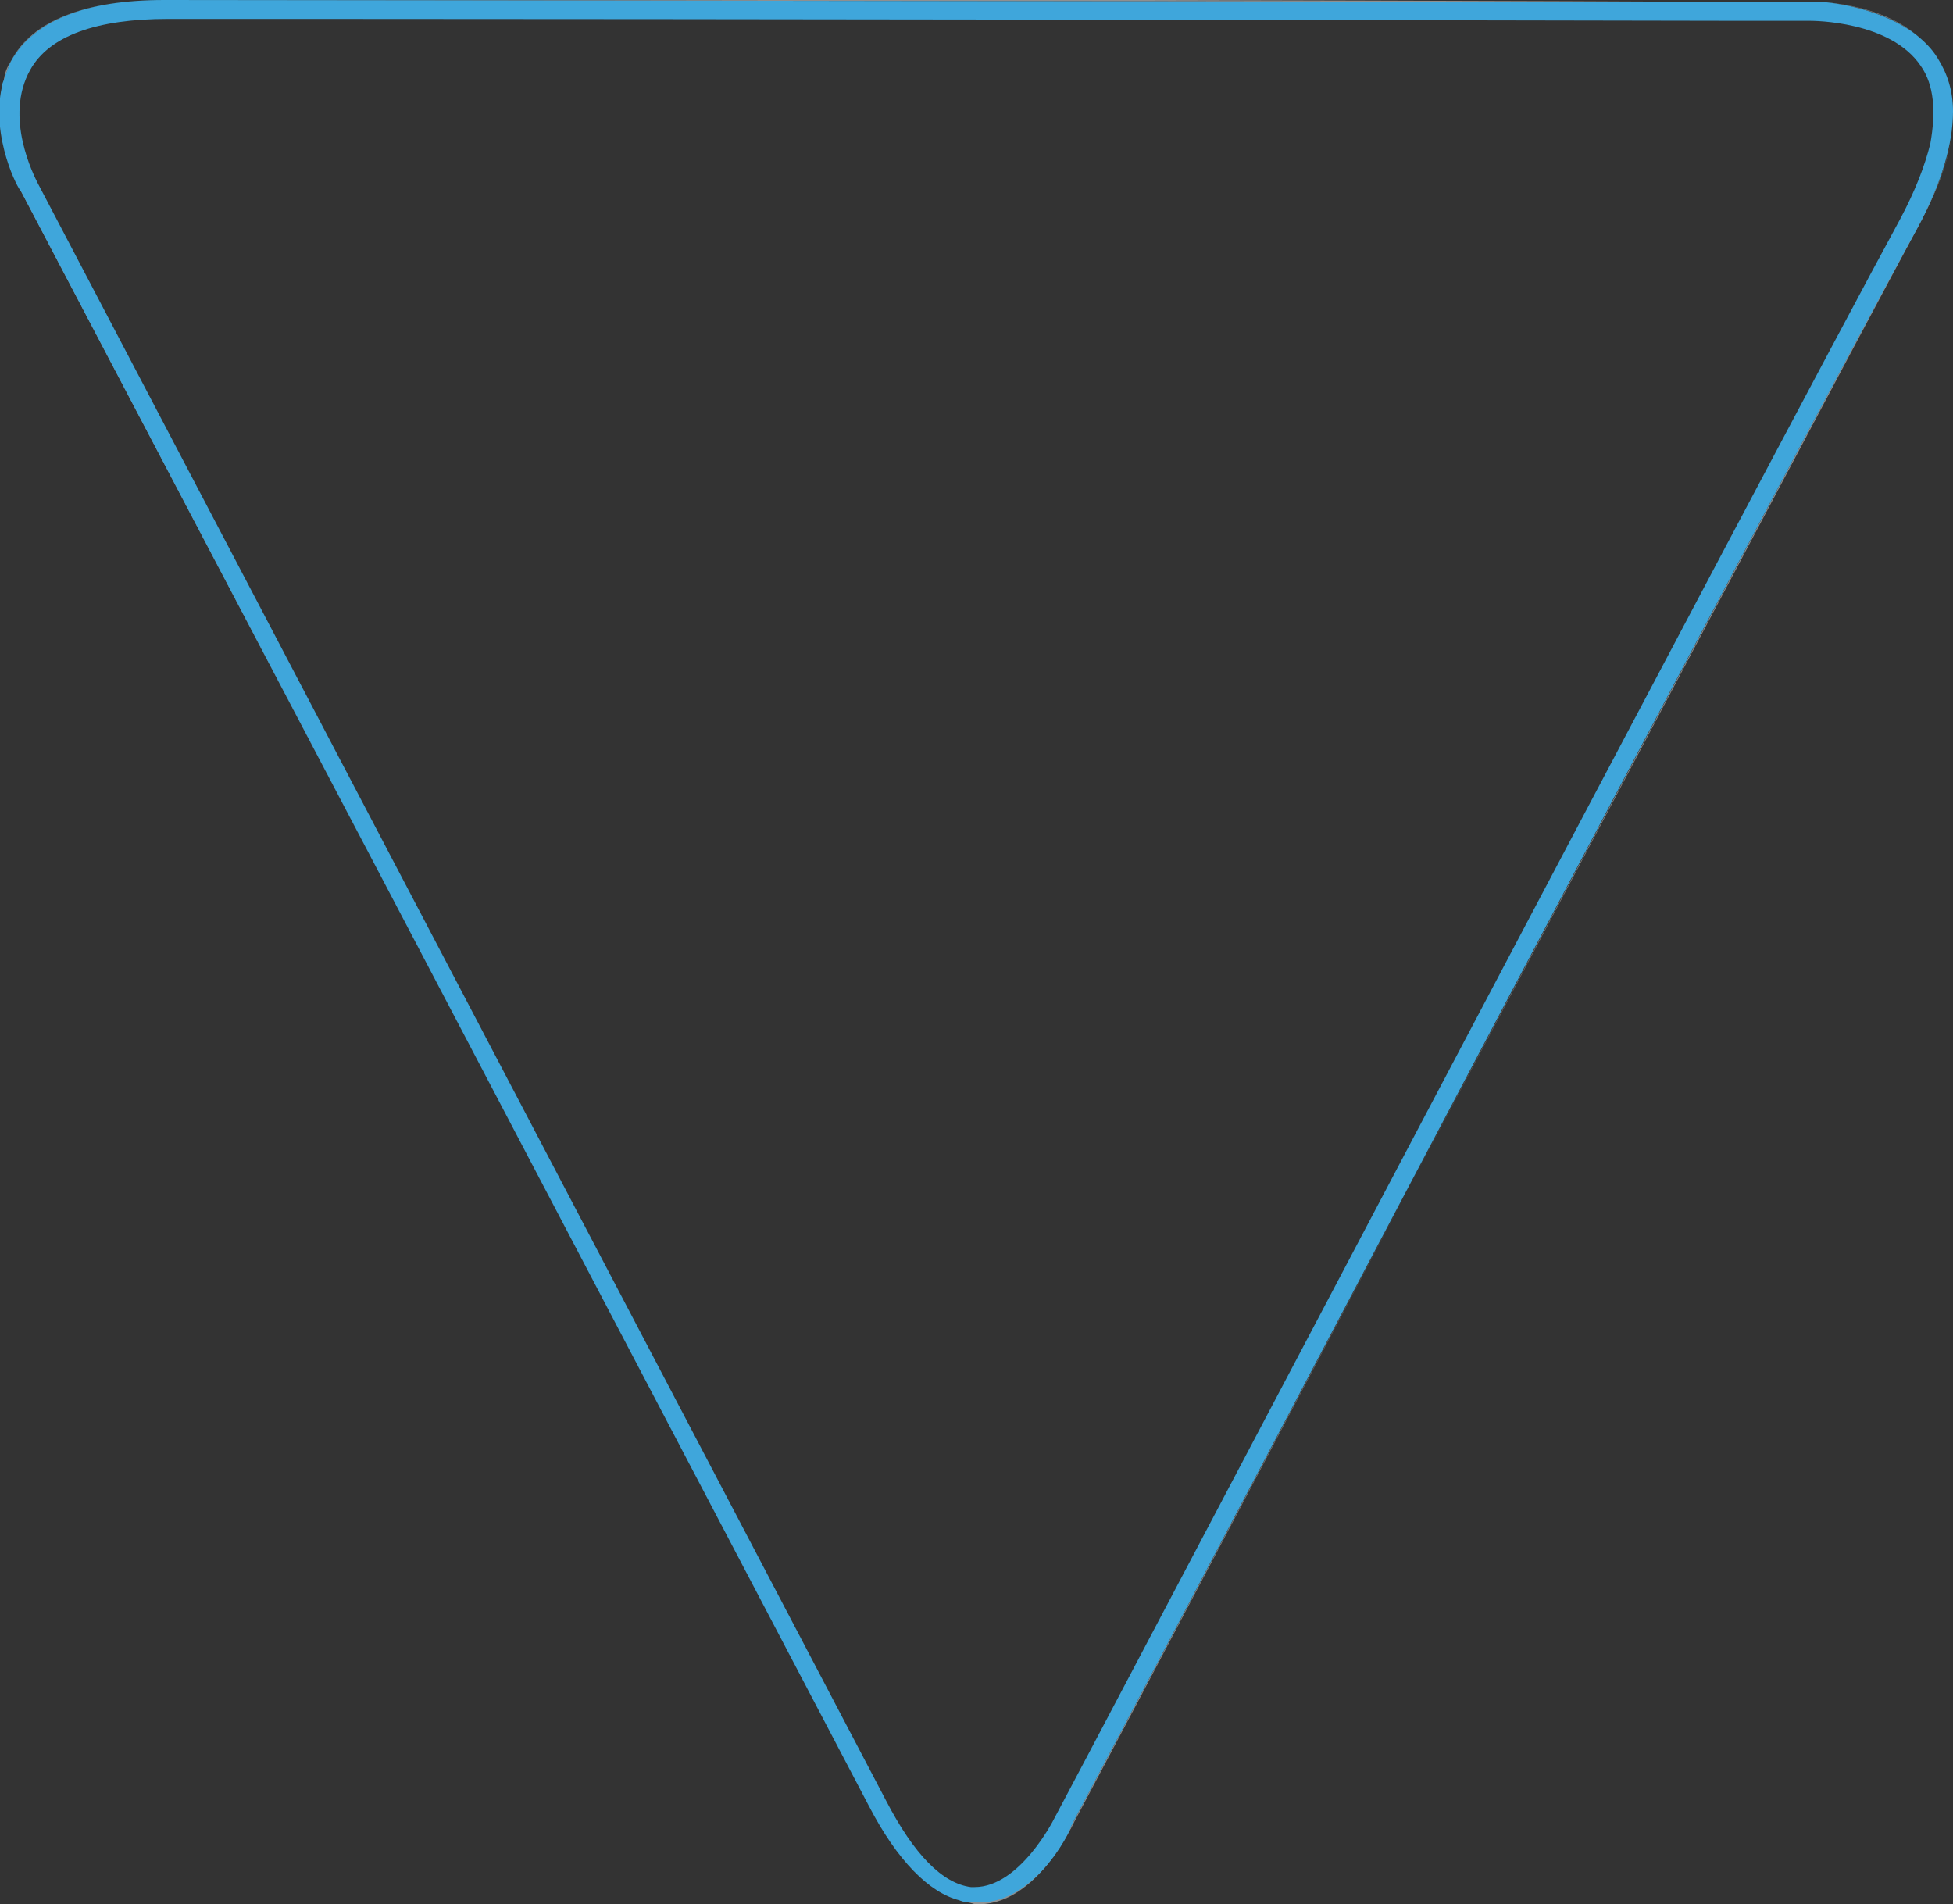 <?xml version="1.0" encoding="UTF-8"?> <!-- Generator: Adobe Illustrator 25.1.0, SVG Export Plug-In . SVG Version: 6.00 Build 0) --> <svg xmlns="http://www.w3.org/2000/svg" xmlns:xlink="http://www.w3.org/1999/xlink" version="1.1" id="Laag_1" x="0px" y="0px" viewBox="0 0 103.4 100.8" style="enable-background:new 0 0 103.4 100.8;" xml:space="preserve"><rect x="0" y="0" width="103.4" height="100.8" fill="#333333" stroke="none"/> <style type="text/css"> .st0{opacity:0.45;fill:#FFFFFF;enable-background:new ;} .st1{fill:#3FA6DB;} </style> <g> <path class="st0" d="M8.7,0C19,0,72.8,0.1,91.2,0.1C72.7,0,19-0.1,8.7,0c-4.2,0-7,1.1-8.1,3.2C0.4,3.5,0.2,3.9,0.2,4.4c0,0,0,0,0,0 C0.3,4,0.4,3.6,0.6,3.2C1.8,1.1,4.5,0,8.7,0z"></path> <path class="st0" d="M0.1,4.5C-0.4,7.2,1.1,10,1.1,10l18.6,35.5L1.1,10.1C1.1,10-0.4,7.2,0.1,4.5z"></path> <path class="st0" d="M96.5,0.1c1.1,0.1,3.3,0.4,4.9,1.7C99.7,0.5,97.5,0.2,96.5,0.1z"></path> <path class="st0" d="M103.4,5.9c0.1,1.7-0.6,3.8-1.9,6.2c-5.6,10.4-38.1,72-44.6,84.2l-0.2,0.4c-0.1,0.2-2,4.2-5.2,4 c-0.2,0-0.5-0.1-0.7-0.1c0.3,0.1,0.5,0.1,0.8,0.2c3.1,0.2,5-3.9,5.1-4l0.2-0.4c6.5-12.2,38.9-73.9,44.5-84.2 C102.8,9.7,103.5,7.6,103.4,5.9z"></path> <path class="st1" d="M56.7,96.7l0.2-0.4c6.5-12.2,38.9-73.9,44.6-84.2c1.3-2.4,1.9-4.5,1.9-6.2c0-1.1-0.3-2-0.8-2.8 c-0.3-0.5-0.7-0.9-1.2-1.3c-1.6-1.2-3.8-1.6-4.9-1.7c-0.5,0-0.8,0-0.8,0h-0.5c-1,0-2.4,0-4,0C72.8,0.1,19,0,8.7,0 C4.5,0,1.8,1.1,0.6,3.2C0.4,3.6,0.3,4,0.1,4.5c0,0,0,0,0,0c0,0,0,0.1,0,0.1c-0.6,2.7,0.9,5.5,1,5.5l18.6,35.4L46,95.6 c1.5,2.9,3.2,4.6,4.8,5c0.2,0.1,0.5,0.1,0.7,0.1C54.7,101,56.7,96.9,56.7,96.7z M46.9,95.3L2,9.7c-0.2-0.4-1.8-3.5-0.4-6 C2.6,1.9,5.1,1,8.9,1c7,0,34.9,0,82.8,0.1l4.1,0c0.2,0,4.3,0,5.9,2.4c0.7,1,0.8,2.4,0.5,4.1c-0.3,1.2-0.8,2.5-1.6,4 c-6.2,11.4-44.4,84-44.8,84.7c0,0-1.8,3.6-4.2,3.6c0,0-0.1,0-0.2,0C49.9,99.7,48.4,98.2,46.9,95.3z"></path> </g> </svg> 